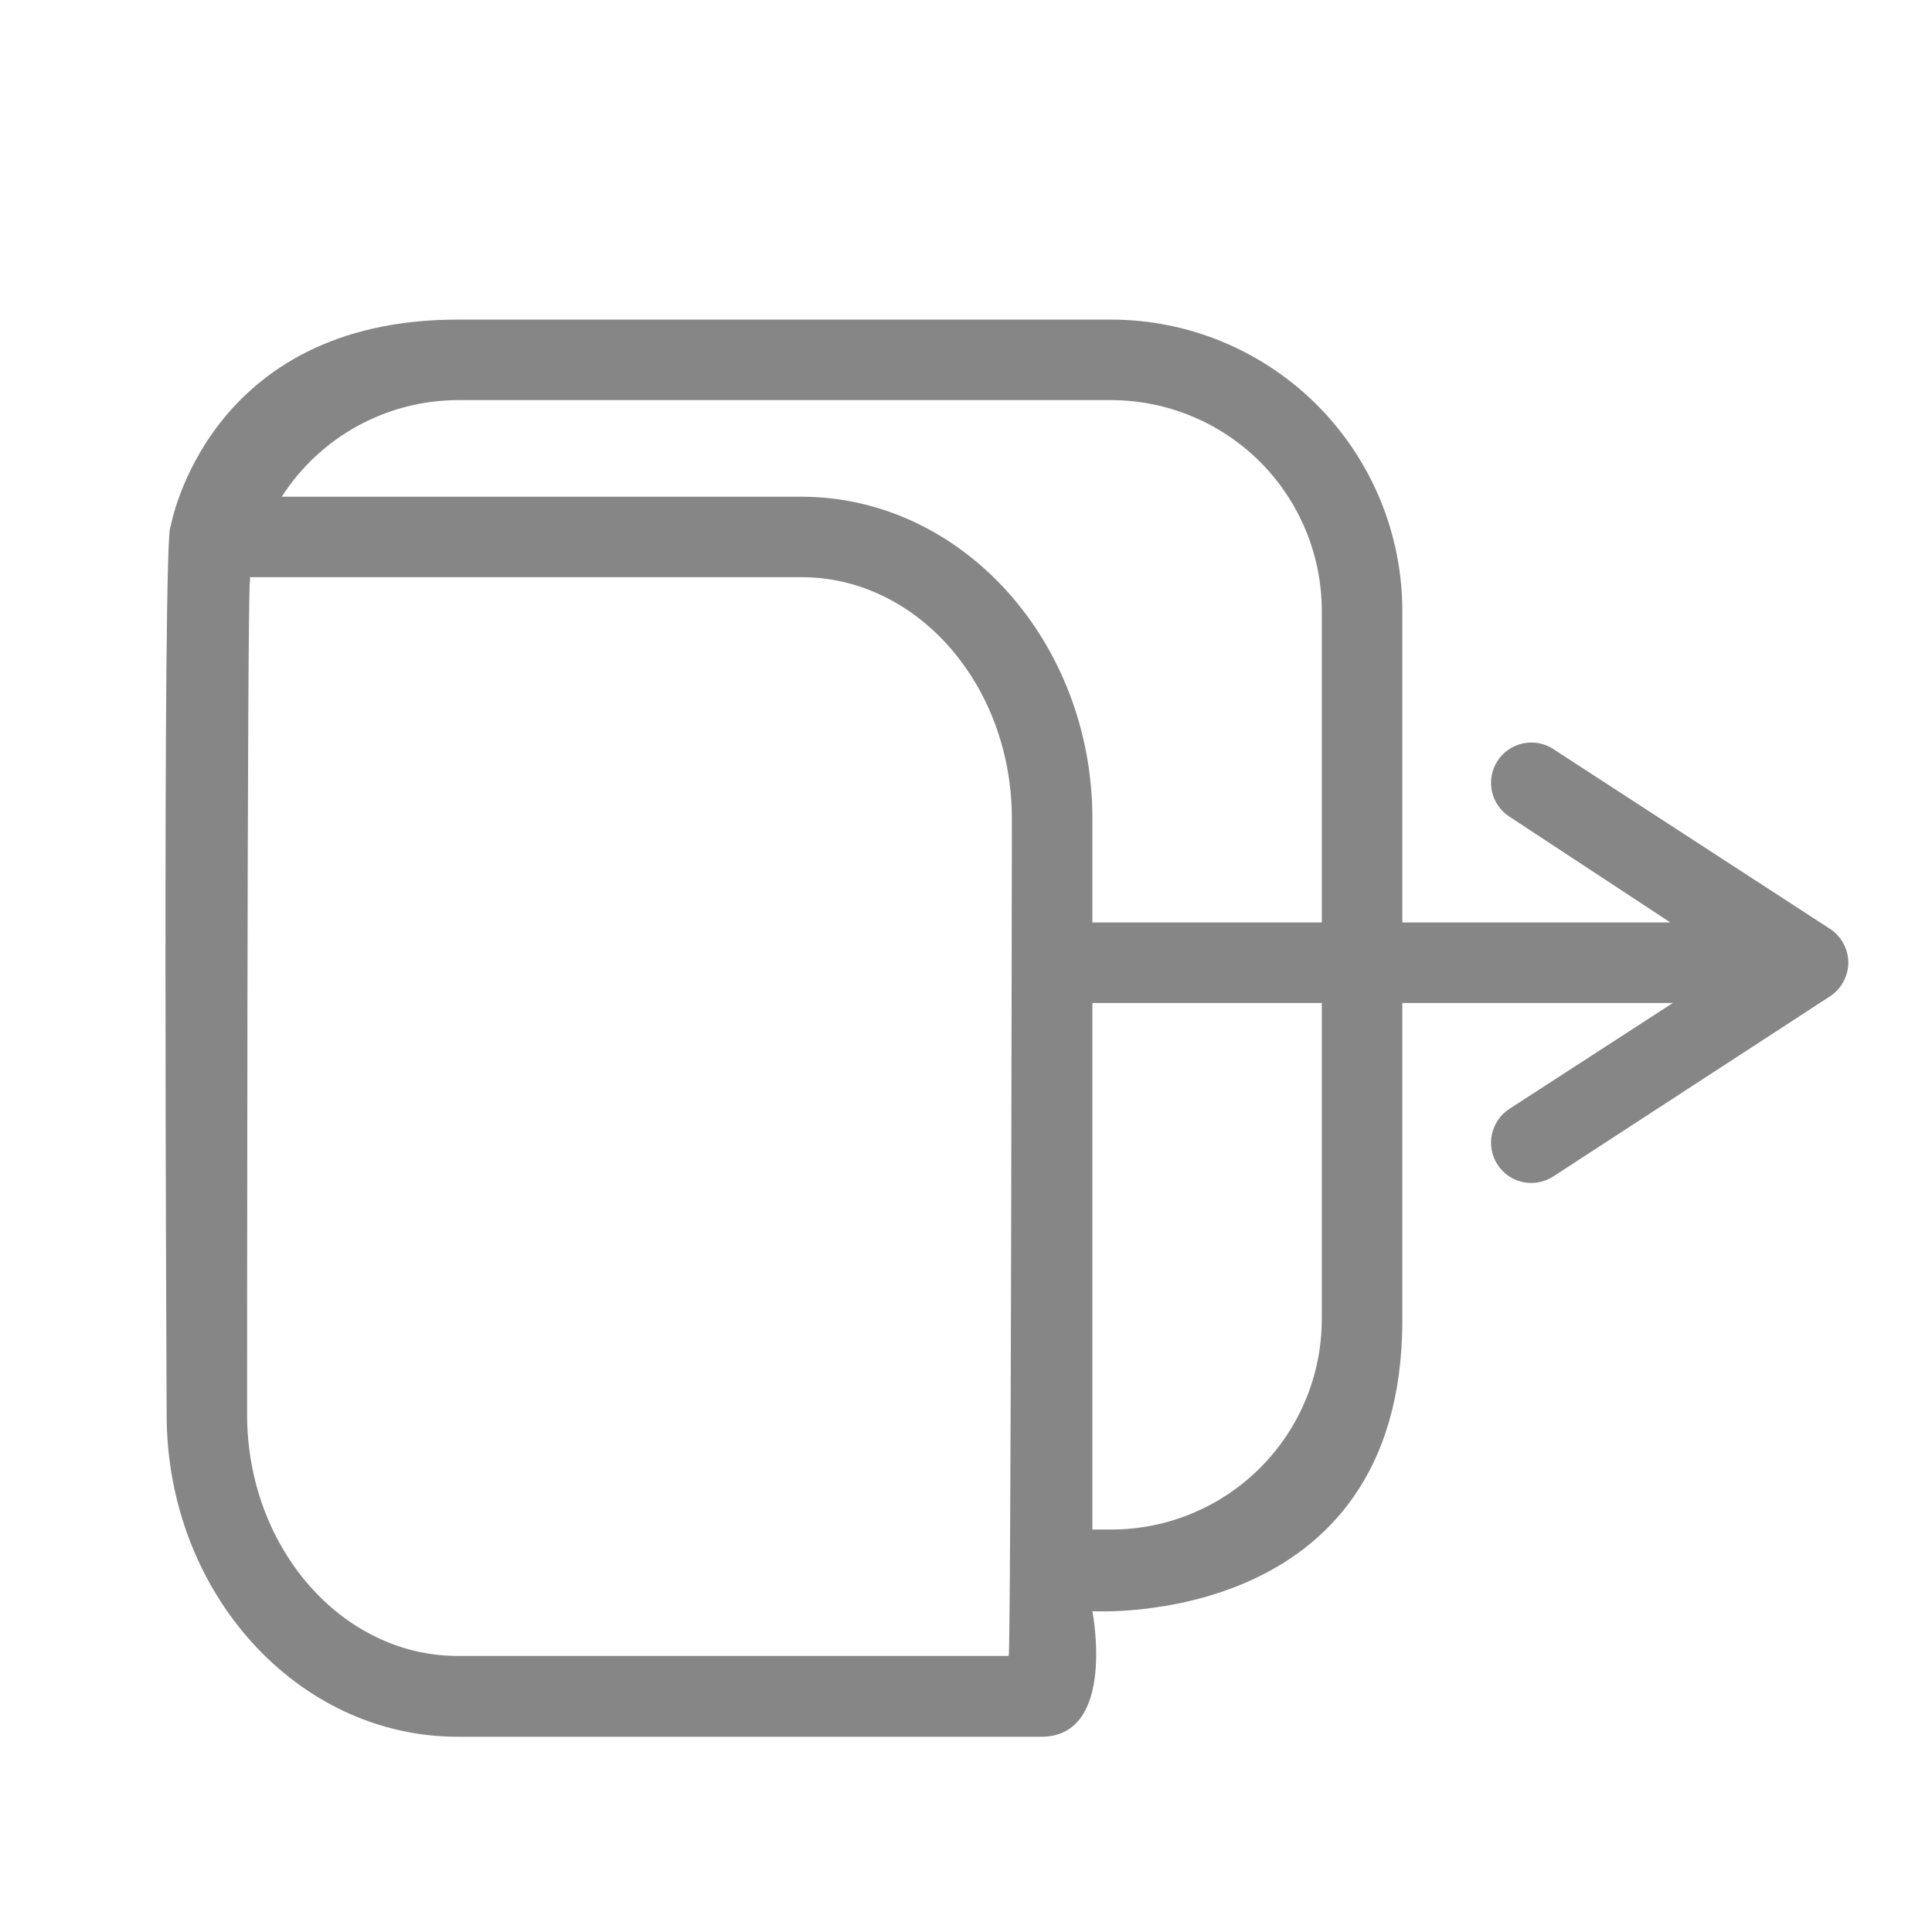 <svg width="19" height="19" viewBox="0 0 19 19" fill="none" xmlns="http://www.w3.org/2000/svg">
<path d="M17.999 9.136L15.275 7.366C15.187 7.309 15.08 7.289 14.977 7.311C14.874 7.333 14.784 7.395 14.727 7.483C14.67 7.571 14.65 7.679 14.672 7.782C14.694 7.884 14.756 7.974 14.844 8.031L16.427 9.072H13.791V6.009C13.791 5.249 13.489 4.521 12.953 3.984C12.416 3.446 11.688 3.144 10.929 3.143H4.501C2.031 3.143 1.678 5.178 1.678 5.178C1.595 5.178 1.639 13.914 1.639 13.914C1.639 15.659 2.921 17.08 4.501 17.08H10.24C10.984 17.08 10.743 15.845 10.743 15.845C10.743 15.845 13.791 16.031 13.791 12.983V9.864H16.451L14.844 10.905C14.8 10.934 14.762 10.97 14.733 11.013C14.704 11.056 14.683 11.104 14.672 11.155C14.65 11.258 14.67 11.365 14.727 11.453C14.784 11.542 14.874 11.604 14.977 11.625C15.08 11.647 15.187 11.627 15.275 11.57L17.999 9.797C18.053 9.761 18.098 9.712 18.129 9.654C18.16 9.596 18.177 9.532 18.177 9.466C18.177 9.401 18.16 9.336 18.129 9.279C18.098 9.221 18.053 9.172 17.999 9.136ZM4.501 3.935H10.929C11.478 3.936 12.005 4.155 12.393 4.543C12.781 4.932 12.999 5.459 12.999 6.009V9.072H10.743V8.051C10.743 6.31 9.46 4.885 7.881 4.885H2.771C2.957 4.595 3.213 4.356 3.515 4.19C3.817 4.024 4.156 3.936 4.501 3.935ZM9.92 16.285H4.501C3.361 16.285 2.43 15.22 2.43 13.91C2.43 13.91 2.43 5.839 2.458 5.716C2.46 5.703 2.46 5.689 2.458 5.676H7.881C9.025 5.676 9.951 6.741 9.951 8.051C9.951 8.051 9.943 16.15 9.92 16.285ZM12.999 12.979C12.997 13.527 12.778 14.052 12.39 14.438C12.002 14.825 11.477 15.042 10.929 15.042H10.743V9.864H12.999V12.979Z" fill="#868686"/>
</svg>
